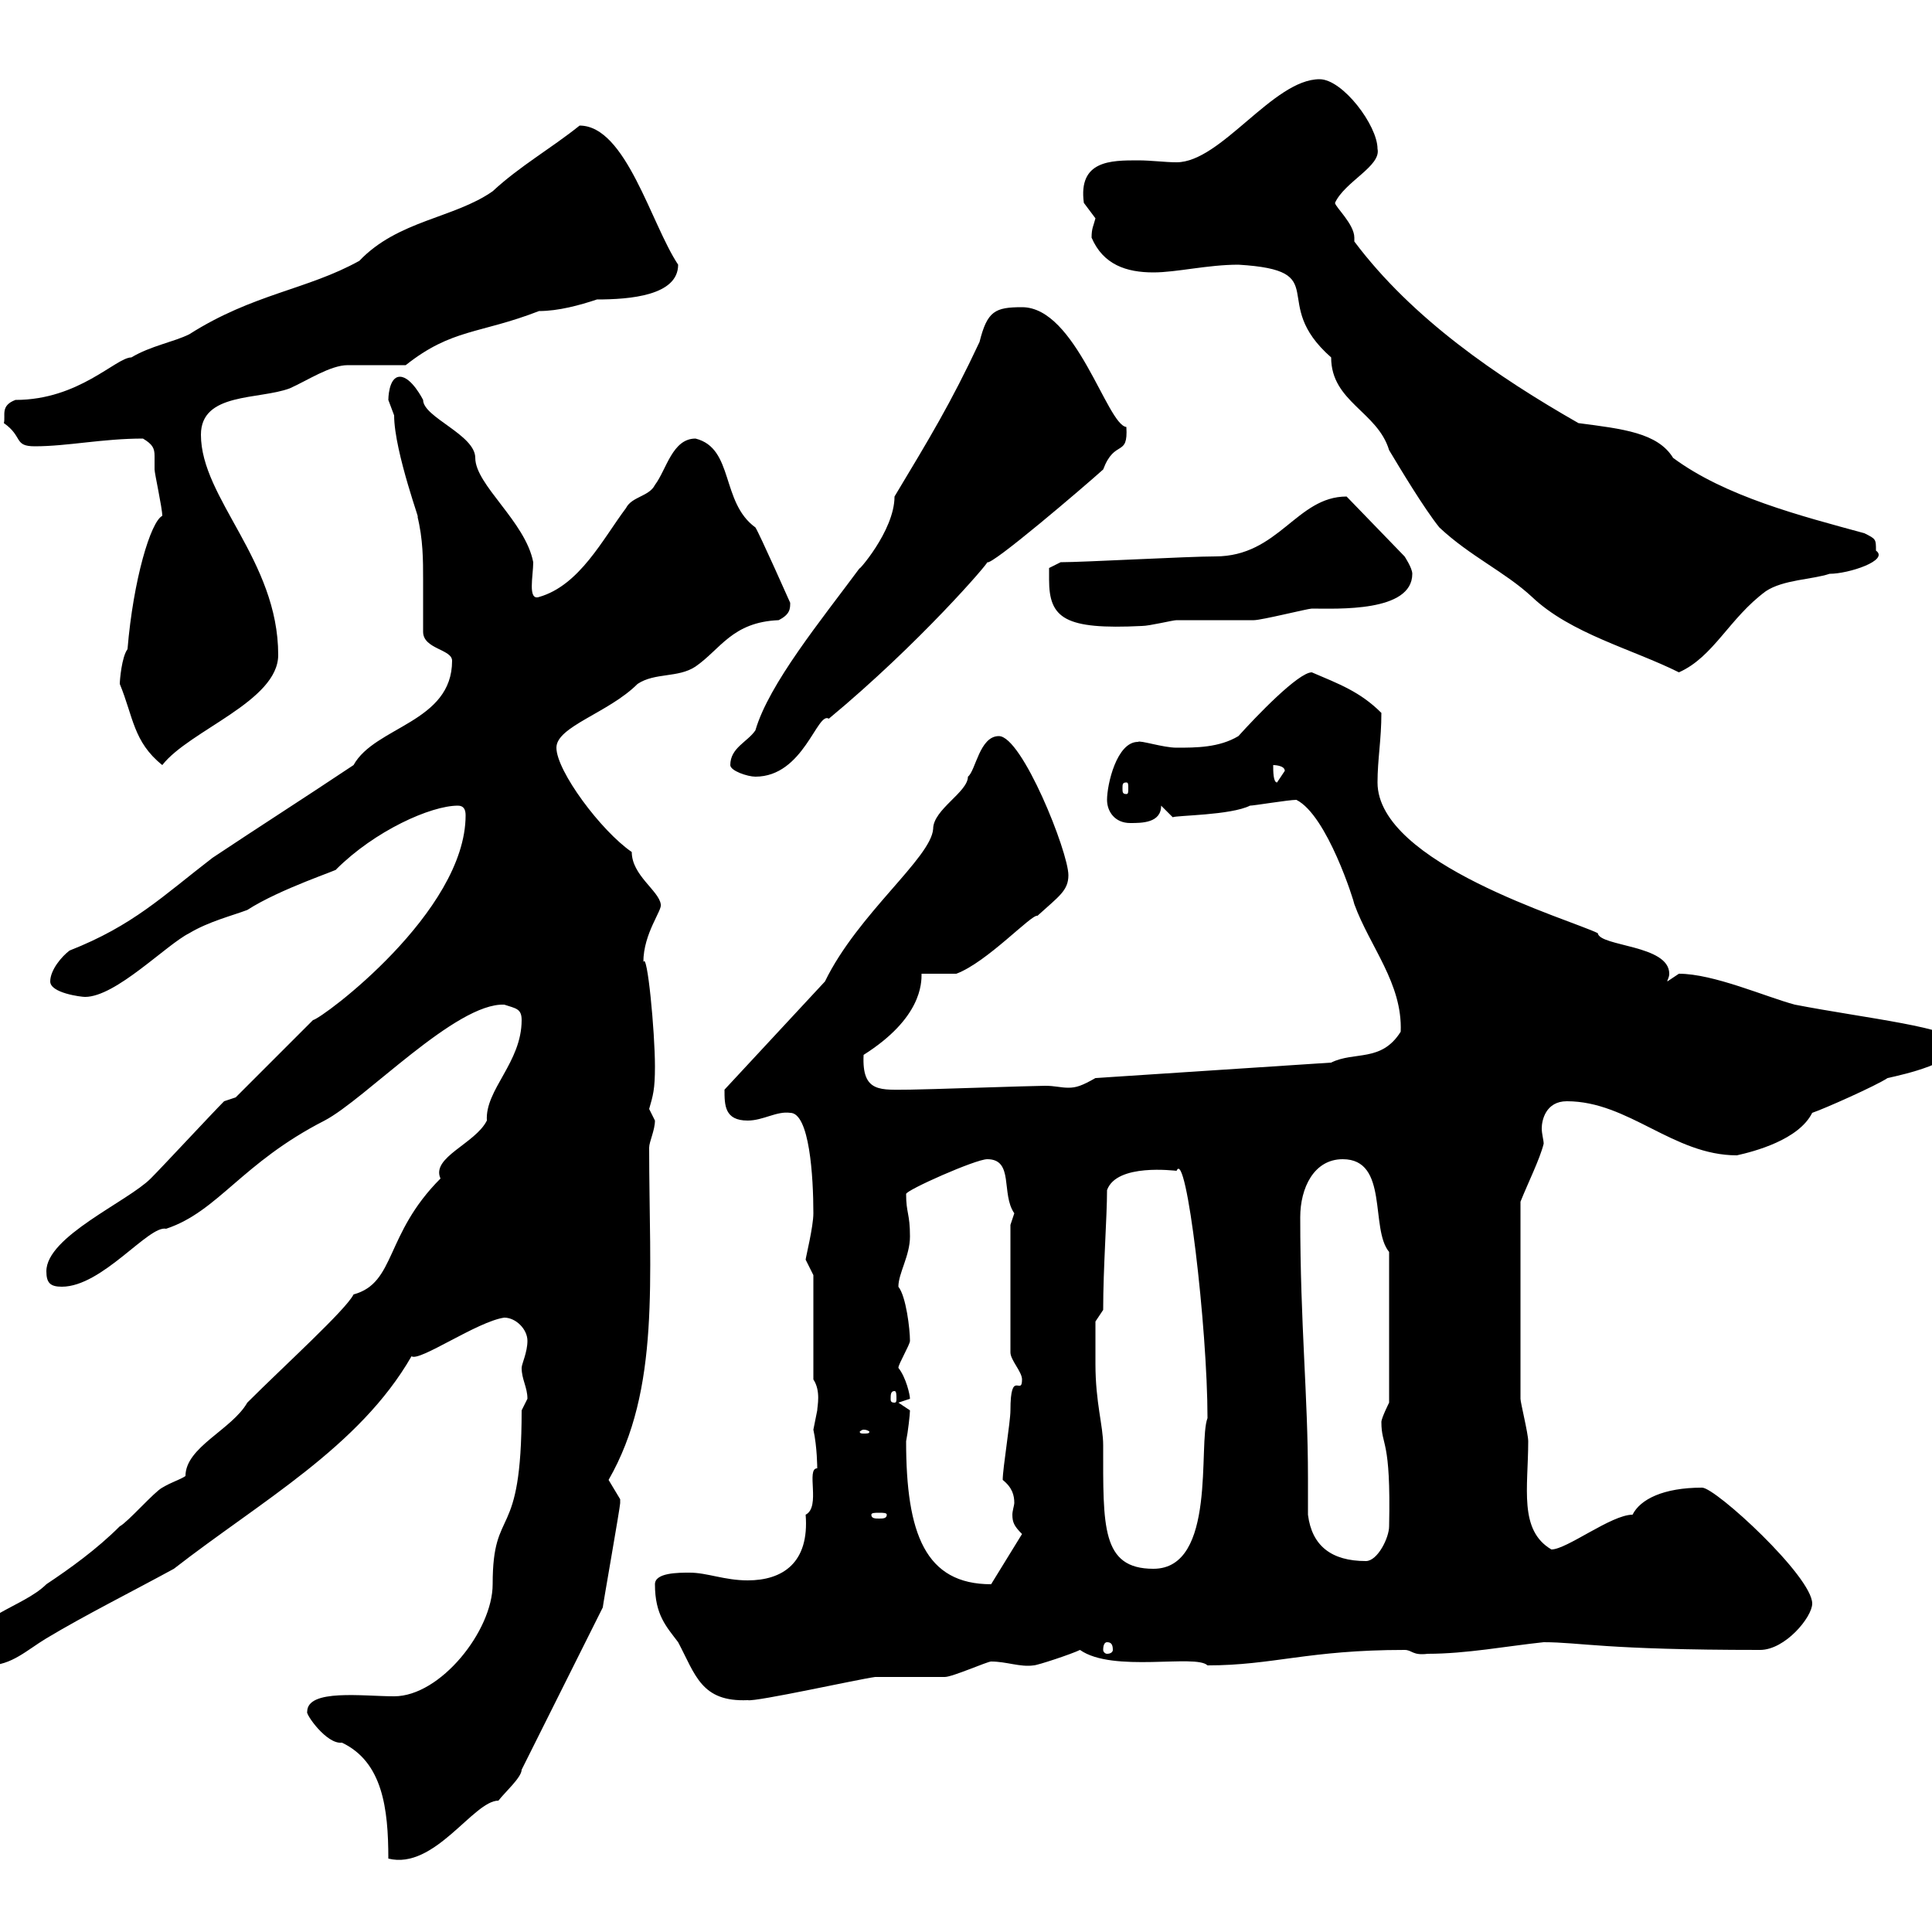 <svg xmlns="http://www.w3.org/2000/svg" xmlns:xlink="http://www.w3.org/1999/xlink" width="300" height="300"><path d="M47.70 265.80C47.40 266.10 50.70 270.90 53.10 270.60C59.40 273.60 60.30 280.80 60.30 288.60C67.50 290.40 73.50 279.60 77.40 279.60C78.30 278.40 81 276 81 274.80L93.60 249.60C93.60 249.30 96.30 234 96.30 233.40C96.30 233.40 96.30 232.80 96.30 232.80C96.30 232.80 94.50 229.80 94.50 229.80C102.60 215.70 100.80 198.60 100.80 178.20C100.80 177.30 101.70 175.50 101.70 174C101.70 174 100.80 172.20 100.80 172.20C101.40 170.10 101.70 169.20 101.70 165.60C101.70 160.20 100.50 147.60 99.90 149.40C99.90 144.90 102.90 141.30 102.60 140.40C102.30 138.30 98.10 135.90 98.10 132.30C93.30 129 86.40 119.70 86.40 116.10C86.40 112.80 94.50 110.70 99 106.20C101.70 104.40 105.30 105.30 108 103.50C111.90 100.80 113.70 96.60 120.90 96.30C122.70 95.40 122.70 94.50 122.70 93.60C122.70 93.60 117.90 82.80 117.30 81.90C111.90 78 114 69.60 108 68.10C104.40 68.10 103.50 72.90 101.70 75.30C100.80 77.10 98.10 77.10 97.20 78.90C93.60 83.70 90 90.90 83.70 92.70C81.90 93.30 82.80 89.40 82.80 87.30C81.60 81 73.80 75.30 73.80 71.10C73.80 67.50 65.70 64.80 65.70 62.10C65.70 62.10 63.90 58.50 62.10 58.50C60.30 58.50 60.30 62.10 60.30 62.10C60.30 62.10 61.20 64.50 61.20 64.50C61.20 70.20 65.70 82.20 64.80 80.10C65.70 83.70 65.70 87 65.70 90C65.70 92.70 65.70 95.40 65.70 98.10C65.70 100.80 70.20 100.80 70.20 102.60C70.20 112.20 58.20 112.80 54.90 118.80C46.80 124.20 40.20 128.40 33 133.20C25.20 139.20 20.70 143.70 10.80 147.60C9.60 148.50 7.80 150.60 7.80 152.40C7.80 154.20 12.60 154.80 13.20 154.80C18 154.80 25.80 146.70 29.40 144.90C32.40 143.10 36 142.20 38.40 141.30C43.50 138 52.80 135 52.20 135C58.20 129 66.90 125.10 71.10 125.10C72 125.10 72.30 125.70 72.30 126.60C72.30 141.60 50.10 158.10 48.60 158.40L36.60 170.40L34.80 171C33 172.80 25.20 181.20 23.40 183C19.80 186.60 7.20 192 7.20 197.40C7.20 199.20 7.80 199.80 9.60 199.80C15.90 199.80 23.10 190.20 25.80 190.80C33.90 188.10 37.50 180.60 50.40 174C56.70 170.70 70.80 155.70 78.30 156C80.10 156.60 81 156.60 81 158.40C81 165 75.30 169.20 75.60 174C73.80 177.60 66.90 179.70 68.40 183C59.70 191.70 61.50 199.20 54.90 201C53.70 203.40 44.10 212.10 38.40 217.80C36 222 28.80 224.70 28.80 229.20C27.90 229.80 26.70 230.10 25.20 231C24 231.60 19.80 236.40 18.60 237C15 240.60 10.80 243.60 7.20 246C3.60 249.60-4.80 251.10-4.80 256.20C-4.80 258-3.60 258.60-1.80 258.60C1.80 258.60 4.20 256.20 7.20 254.40C13.20 250.80 20.40 247.20 27 243.60C40.50 233.10 55.80 224.70 63.90 210.60C65.10 211.50 74.10 205.20 78.30 204.60C80.10 204.60 81.90 206.40 81.90 208.20C81.90 210 81 211.80 81 212.40C81 214.20 81.90 215.40 81.90 217.20C81.90 217.20 81 219 81 219C81 240 76.50 233.40 76.50 246C76.50 253.20 68.40 263.40 61.20 263.40C56.40 263.40 47.70 262.20 47.70 265.80ZM101.70 246C101.70 250.80 103.50 252.60 105.30 255C108 260.10 108.90 264.30 116.10 264C117.30 264.30 133.50 260.70 135.90 260.40C137.10 260.40 146.10 260.40 146.70 260.40C147.90 260.40 153.30 258 153.90 258C156.30 258 158.40 258.90 160.50 258.60C161.10 258.60 166.50 256.80 167.70 256.20C172.80 259.80 185.70 256.80 187.50 258.60C197.70 258.60 203.10 256.20 218.10 256.20C219.30 256.20 219.30 257.10 221.70 256.80C227.70 256.80 234 255.60 239.70 255C245.40 255 249 256.20 273.30 256.20C277.20 256.20 281.40 251.10 281.40 249C281.40 244.80 266.40 231 264.30 231C258.30 231 254.70 232.80 253.50 235.20C250.20 235.20 243.30 240.60 240.90 240.60C235.80 237.60 237.30 231 237.30 223.80C237.30 222.60 236.10 217.80 236.10 217.20C236.10 210.30 236.10 197.70 236.10 186.60C237.30 183.60 239.10 180 239.70 177.60C239.70 177 239.40 176.10 239.40 175.20C239.40 174 240 171 243.30 171C252.90 171 259.80 179.40 269.70 179.40C272.40 178.80 279.30 177 281.40 172.80C283.20 172.20 291.30 168.60 293.10 167.40C295.80 166.80 303.90 165 303.90 162C303.90 159.60 289.50 158.10 278.70 156C274.20 154.80 266.10 151.20 260.70 151.20C260.70 151.20 258.90 152.40 258.90 152.40C258.90 152.10 259.20 151.80 259.20 151.20C259.20 146.70 248.40 147 248.10 144.90C243.90 142.80 213.90 134.10 213.90 121.50C213.90 117.90 214.50 114.90 214.50 110.70C211.20 107.40 207.90 106.20 203.70 104.40C201.60 104.40 195 111.30 192.30 114.30C189.30 116.10 185.70 116.10 182.70 116.10C180.60 116.10 177 114.90 176.70 115.20C173.40 115.20 171.90 121.80 171.90 124.20C171.90 126 173.10 127.80 175.50 127.80C177.30 127.80 180.30 127.80 180.30 125.10L182.10 126.90C182.70 126.60 191.10 126.60 194.10 125.10C194.70 125.10 200.10 124.20 201.30 124.20C206.10 126.60 210.30 140.10 210.30 140.40C212.70 147 217.80 152.70 217.50 160.20C214.50 165 210.30 163.20 206.70 165L170.10 167.40C168 168.60 167.10 168.90 165.90 168.90C164.70 168.90 163.80 168.60 162.30 168.60C160.50 168.60 143.10 169.20 141.30 169.20C136.80 169.20 133.80 169.80 134.10 163.80C143.10 158.10 143.10 152.70 143.10 151.20L148.50 151.20C153.30 149.40 160.20 141.90 161.10 142.20C164.40 139.20 165.90 138.30 165.90 135.90C165.90 132.30 158.70 114.30 155.10 114.30C152.10 114.30 151.50 119.70 150.30 120.60C150.30 123 144.90 125.70 144.90 128.70C144.60 133.20 133.20 141.90 128.10 152.40L112.50 169.20C112.50 171.60 112.50 174 116.10 174C118.50 174 120.60 172.50 122.70 172.80C125.70 172.80 126.30 182.70 126.30 188.40C126.30 190.50 125.10 195.30 125.10 195.60C125.10 195.60 126.30 198 126.30 198L126.30 214.20C127.50 216 126.90 218.40 126.90 219C126.90 219 126.30 222 126.30 222C126.90 224.70 126.90 228 126.90 228C125.10 228 127.50 234 125.10 235.20C125.70 242.70 121.50 245.40 116.10 245.40C112.50 245.40 109.80 244.20 107.10 244.20C105.30 244.20 101.70 244.20 101.70 246ZM171.90 255C172.50 255 172.80 255.30 172.80 256.20C172.80 256.50 172.50 256.80 171.90 256.80C171.60 256.80 171.30 256.50 171.30 256.20C171.30 255.30 171.60 255 171.90 255ZM140.70 223.80C141 222.30 141.30 219.60 141.30 219C141.30 219 139.50 217.80 139.50 217.80C139.50 217.80 141.30 217.20 141.30 217.20C141.30 216.60 140.70 213.90 139.50 212.40C139.50 211.80 141.30 208.80 141.30 208.20C141.30 206.40 140.70 201.30 139.50 199.80C139.50 197.70 141.30 195 141.30 192C141.30 188.40 140.70 188.40 140.70 185.40C140.70 184.80 151.50 180 153.30 180C157.50 180 155.40 185.40 157.50 188.40C157.50 188.40 156.90 190.20 156.90 190.20L156.90 210C156.90 211.20 158.70 213 158.70 214.20C158.70 216.90 156.90 212.40 156.90 219C156.90 220.80 155.70 228 155.70 229.80C157.20 231 157.50 232.20 157.50 233.40C157.50 233.70 157.20 234.60 157.20 235.20C157.20 236.40 157.50 237 158.70 238.20L153.90 246C143.70 246 140.70 238.20 140.70 223.80ZM170.10 211.80C170.10 210 170.10 205.20 170.10 205.20L171.30 203.40C171.30 196.80 171.90 189 171.90 184.80C173.40 180.60 182.40 181.80 182.70 181.80C184.20 178.20 187.50 206.10 187.50 220.20C186 224.10 189 243.60 179.10 243.60C171 243.60 171.30 237 171.30 224.40C171.30 221.40 170.10 217.80 170.10 211.80ZM203.10 235.20C203.10 233.40 203.10 231.60 203.10 229.50C203.10 216.60 201.90 205.80 201.90 189C201.90 184.50 204 180 208.50 180C215.70 180 212.70 190.80 215.70 194.40L215.70 217.80C215.70 217.80 214.50 220.20 214.50 220.80C214.50 224.70 216 223.20 215.70 237C215.70 238.80 213.90 242.40 212.10 242.40C206.70 242.40 203.70 240 203.10 235.20ZM137.70 235.20C137.70 235.80 137.10 235.80 136.50 235.80C135.90 235.80 135.30 235.80 135.30 235.20C135.30 234.90 135.90 234.90 136.50 234.90C137.10 234.90 137.70 234.90 137.70 235.20ZM134.10 222C134.70 222 135 222.30 135 222.30C135 222.60 134.70 222.60 134.10 222.60C133.80 222.60 133.50 222.60 133.50 222.30C133.50 222.30 133.80 222 134.10 222ZM138.90 216C139.20 216 139.20 216.60 139.20 217.20C139.20 217.50 139.20 217.80 138.90 217.80C138.30 217.80 138.30 217.50 138.30 217.20C138.30 216.60 138.30 216 138.90 216ZM174.90 121.50C175.20 121.50 175.20 121.80 175.20 122.40C175.20 123 175.20 123.30 174.90 123.30C174.30 123.30 174.30 123 174.30 122.40C174.30 121.80 174.30 121.50 174.90 121.50ZM197.70 118.80C197.70 118.80 199.50 118.80 199.50 119.70C199.50 119.70 198.30 121.50 198.30 121.50C197.70 121.50 197.70 119.70 197.70 118.80ZM113.40 118.80C113.40 119.70 116.10 120.60 117.30 120.60C124.80 120.60 126.90 110.40 128.70 111.60C142.80 99.90 153.60 87.30 153.30 87.30C153.90 87.90 168.30 75.60 171.30 72.90C173.10 68.10 175.20 71.10 174.90 66.30C171.90 66 167.10 47.70 158.70 47.70C154.50 47.70 153.30 48.30 152.10 53.10C147.60 62.70 144.30 68.10 138.90 77.10C138.90 82.50 132.90 89.10 133.50 88.20C127.50 96.30 119.40 106.20 117.30 113.40C116.10 115.20 113.40 116.10 113.40 118.80ZM18.60 106.20C20.70 111.30 20.70 115.20 25.20 118.80C29.40 113.40 43.20 108.90 43.20 101.70C43.20 87 31.20 77.40 31.20 67.50C31.20 60.90 40.20 62.10 45 60.30C47.70 59.10 51.30 56.70 54 56.70C55.80 56.70 62.10 56.70 63 56.70C70.20 51 74.40 51.90 83.70 48.30C86.70 48.30 90 47.40 92.70 46.50C97.80 46.50 105.30 45.90 105.30 41.10C101.10 34.80 97.20 19.50 90 19.50C85.50 23.10 80.70 25.80 76.50 29.70C70.50 33.90 61.80 34.20 55.80 40.50C47.70 45 39.30 45.60 29.40 51.90C27 53.10 23.40 53.70 20.40 55.50C18 55.50 12.30 62.10 2.40 62.10C0 63 0.90 64.50 0.60 65.70C3.60 67.80 2.10 69.30 5.40 69.30C10.50 69.30 15.90 68.10 22.20 68.10C23.70 69 24 69.60 24 70.80C24 71.40 24 72 24 72.90C24 73.50 25.20 78.90 25.20 80.10C23.40 81 20.70 90 19.80 100.80C18.90 102 18.60 105.60 18.60 106.20ZM192.30 41.10C207.30 42 196.80 46.80 206.70 55.50C206.70 62.40 213.90 63.90 215.70 69.90C217.50 72.90 221.10 78.90 223.50 81.90C228.30 86.40 233.70 88.80 237.90 92.70C243.90 98.40 253.50 100.80 260.70 104.40C266.10 102 268.50 96 274.20 91.80C276.90 90 281.40 90 284.10 89.10C287.10 89.10 293.40 87 291.30 85.50C291.30 83.70 291.30 83.70 289.50 82.80C279.60 80.10 267.90 77.10 259.80 71.10C257.40 67.20 252 66.60 245.10 65.70C232.50 58.50 219.30 49.50 210.30 37.50C210.30 37.20 210.30 37.20 210.30 36.90C210.30 34.80 207.30 32.10 207.30 31.50C208.80 28.20 214.50 25.80 213.90 23.10C213.90 19.50 208.50 12.30 204.90 12.30C197.70 12.30 189.60 25.20 182.70 25.20C180.90 25.20 178.80 24.90 176.70 24.90C172.50 24.90 167.40 24.90 168.30 31.50C168.30 31.50 170.10 33.90 170.10 33.90C169.80 35.10 169.50 35.40 169.50 36.90C171.30 41.10 174.90 42.30 179.10 42.30C182.70 42.30 187.50 41.10 192.30 41.10ZM162.90 90C162.90 96 165.30 97.80 177.30 97.20C178.50 97.20 182.10 96.30 182.70 96.30C183.90 96.30 194.10 96.30 194.70 96.30C195.90 96.30 203.10 94.50 203.70 94.50C207.60 94.50 219.30 95.10 219.30 89.10C219.30 88.20 218.10 86.40 218.10 86.40L209.10 77.10C201.30 77.10 198.60 86.40 188.70 86.40C184.50 86.40 168.30 87.30 164.70 87.30L162.90 88.20C162.90 88.20 162.90 89.10 162.90 90Z"/></svg>